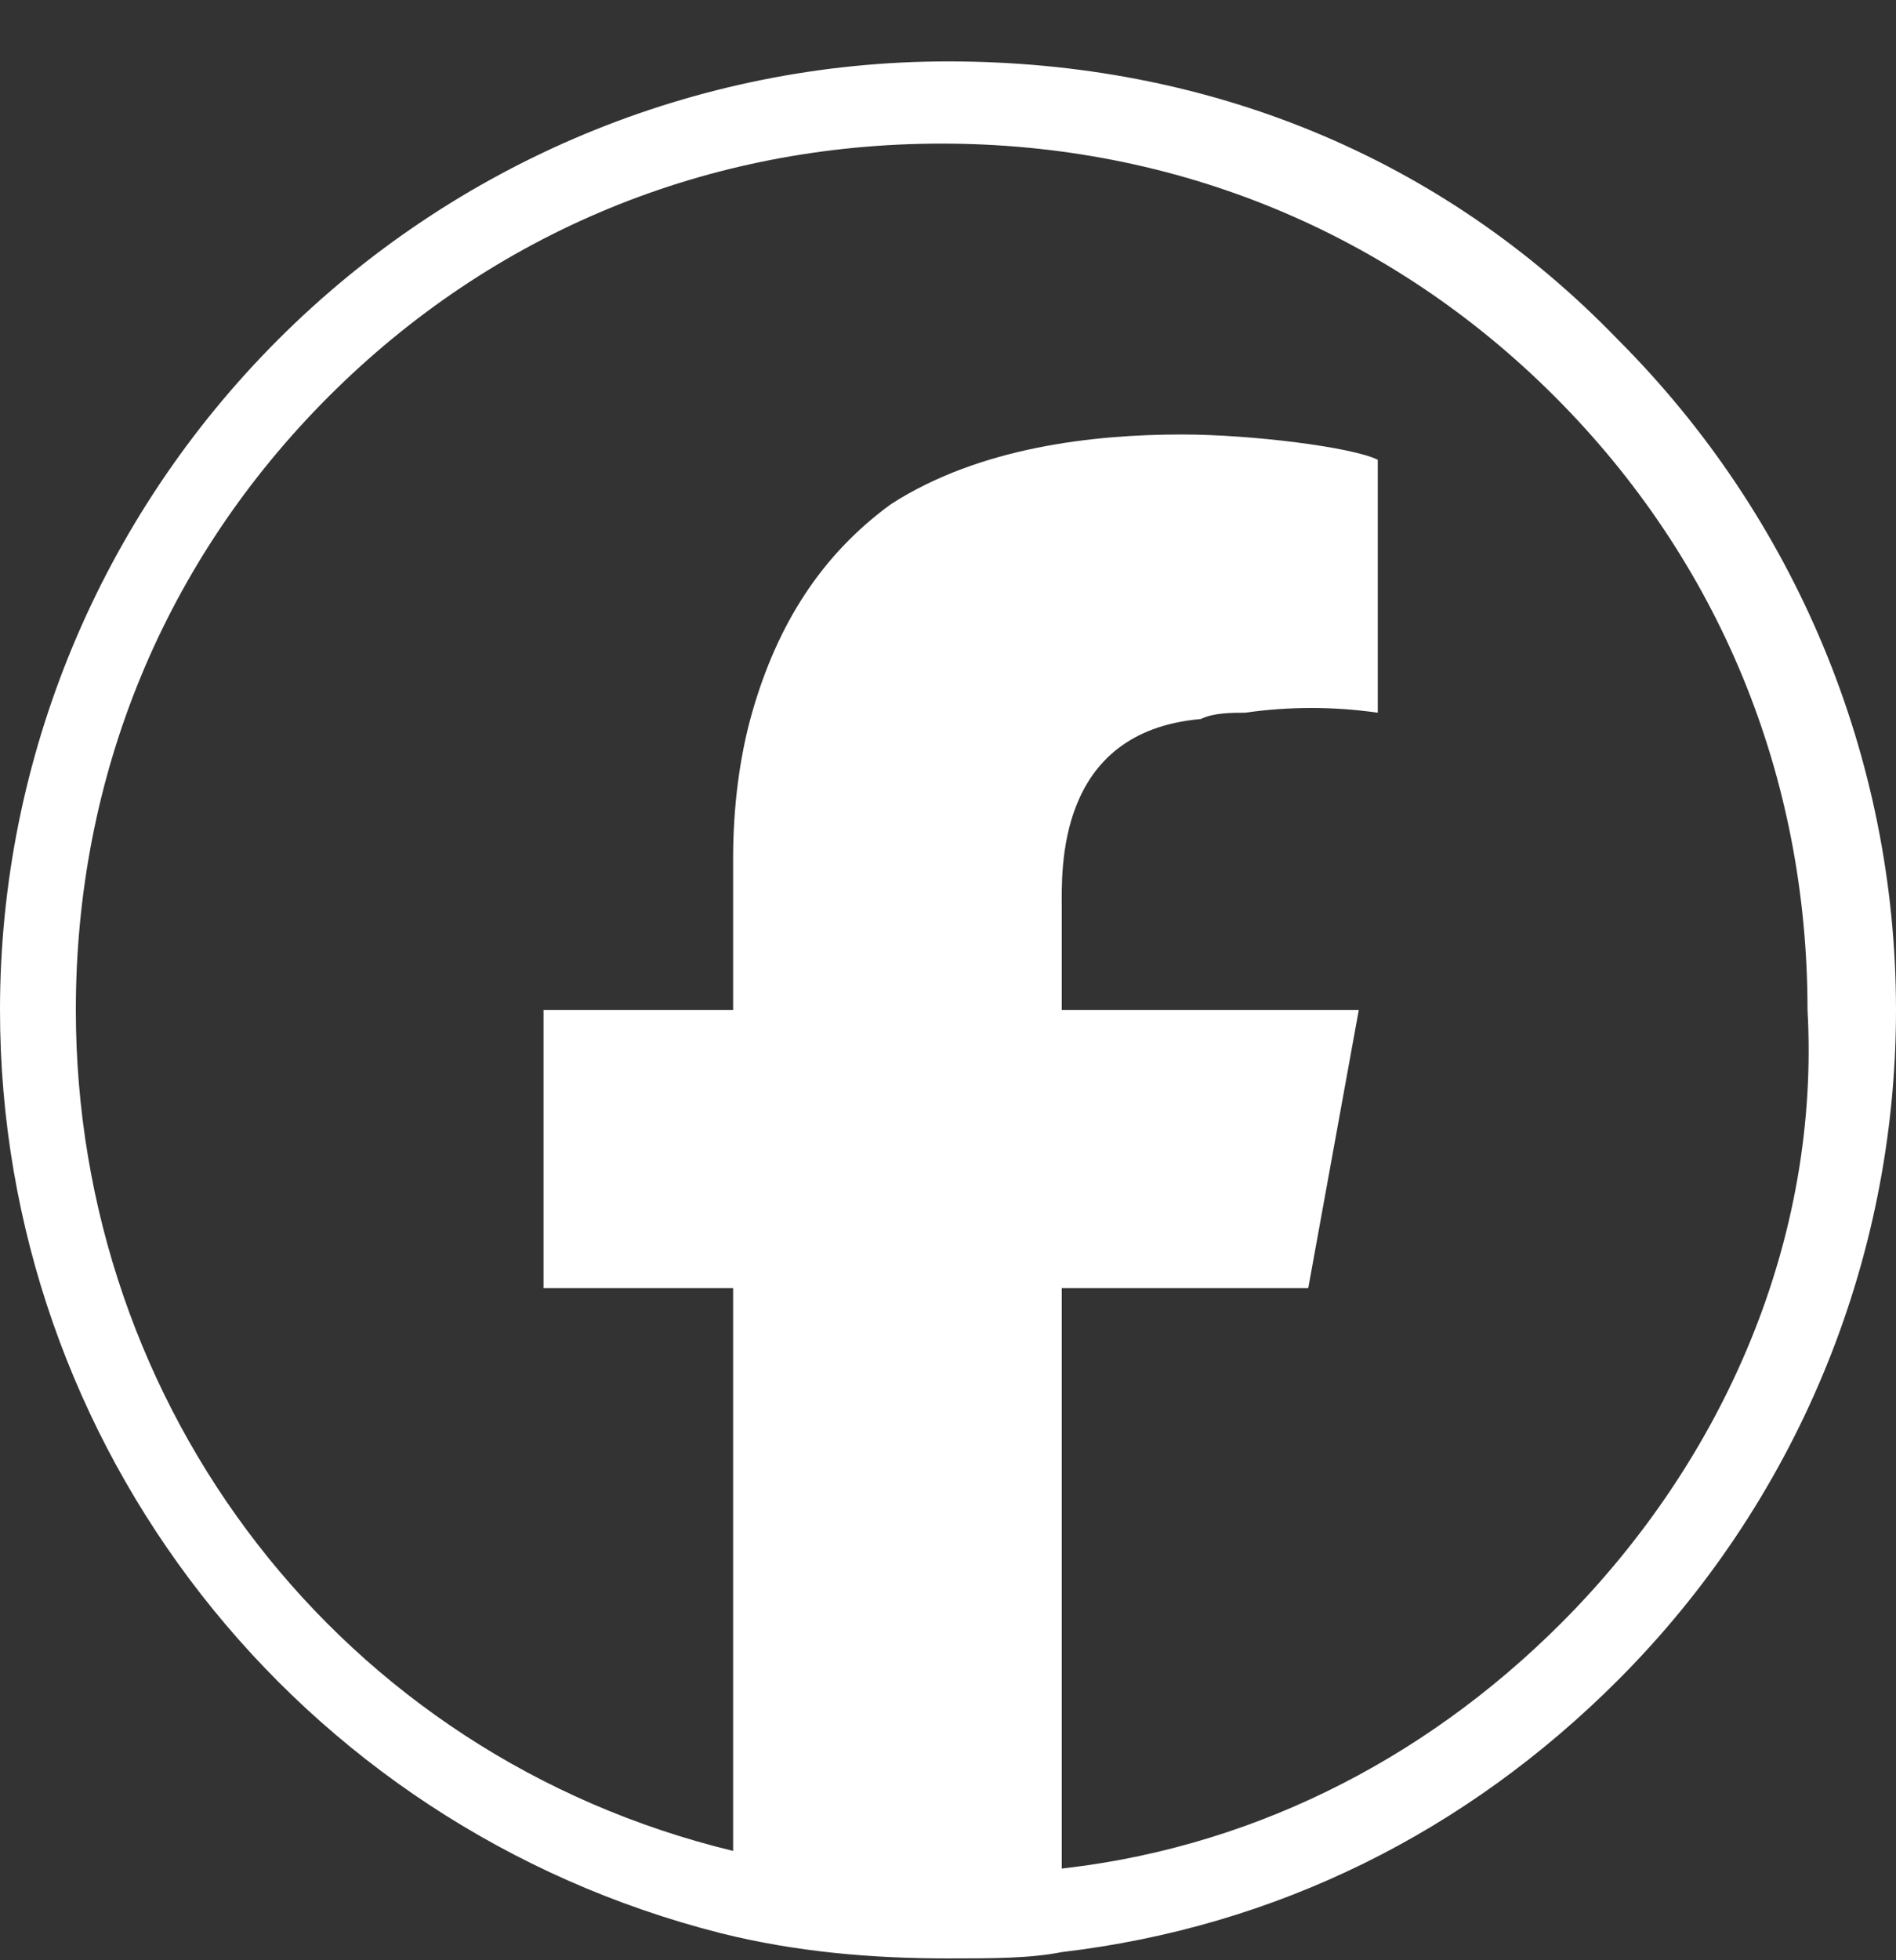 <svg width="30" height="31" viewBox="0 0 30 31" fill="none" xmlns="http://www.w3.org/2000/svg">
<rect x="0" y="0" width="30" height="31" fill="#333333" stroke="none"/>
<path d="M16.8 14.371V15.971H21.5L20.7 20.371H16.8V30.271C16.2 30.371 15.7 30.371 15.1 30.371C13.9 30.371 12.8 30.271 11.6 29.971V20.371H8.6V15.971H11.6V13.571C11.6 12.771 11.7 11.971 11.9 11.271C12.3 9.871 13 8.771 14.1 7.971C15.5 7.071 17.3 6.871 18.7 6.871C19.8 6.871 21.4 7.071 21.8 7.271V11.271C21.1 11.171 20.4 11.171 19.7 11.271C19.5 11.271 19.2 11.271 19 11.371C16.7 11.571 16.8 13.771 16.8 14.371Z" fill="white"/>
<path d="M15 0.971C11 0.971 7.2 2.571 4.4 5.371C1.6 8.171 0 11.971 0 15.971C0 22.871 4.7 28.871 11.4 30.571C12.6 30.871 13.8 30.971 15 30.971C15.7 30.971 16.3 30.971 16.8 30.871C20.2 30.471 23.2 28.971 25.6 26.571C28.4 23.771 30 19.971 30 15.971C30 11.971 28.4 8.171 25.6 5.371C22.8 2.471 19.1 0.971 15 0.971ZM24.7 25.671C22.5 27.871 19.7 29.271 16.6 29.571C15.2 29.771 13.3 29.671 11.6 29.271C5.4 27.771 1.2 22.271 1.2 15.971C1.2 12.271 2.6 8.871 5.2 6.271C7.8 3.671 11.2 2.271 14.9 2.271C18.6 2.271 22 3.671 24.6 6.271C27.2 8.871 28.6 12.271 28.6 15.971C28.8 19.571 27.3 23.071 24.7 25.671Z" fill="white"/>
</svg>
